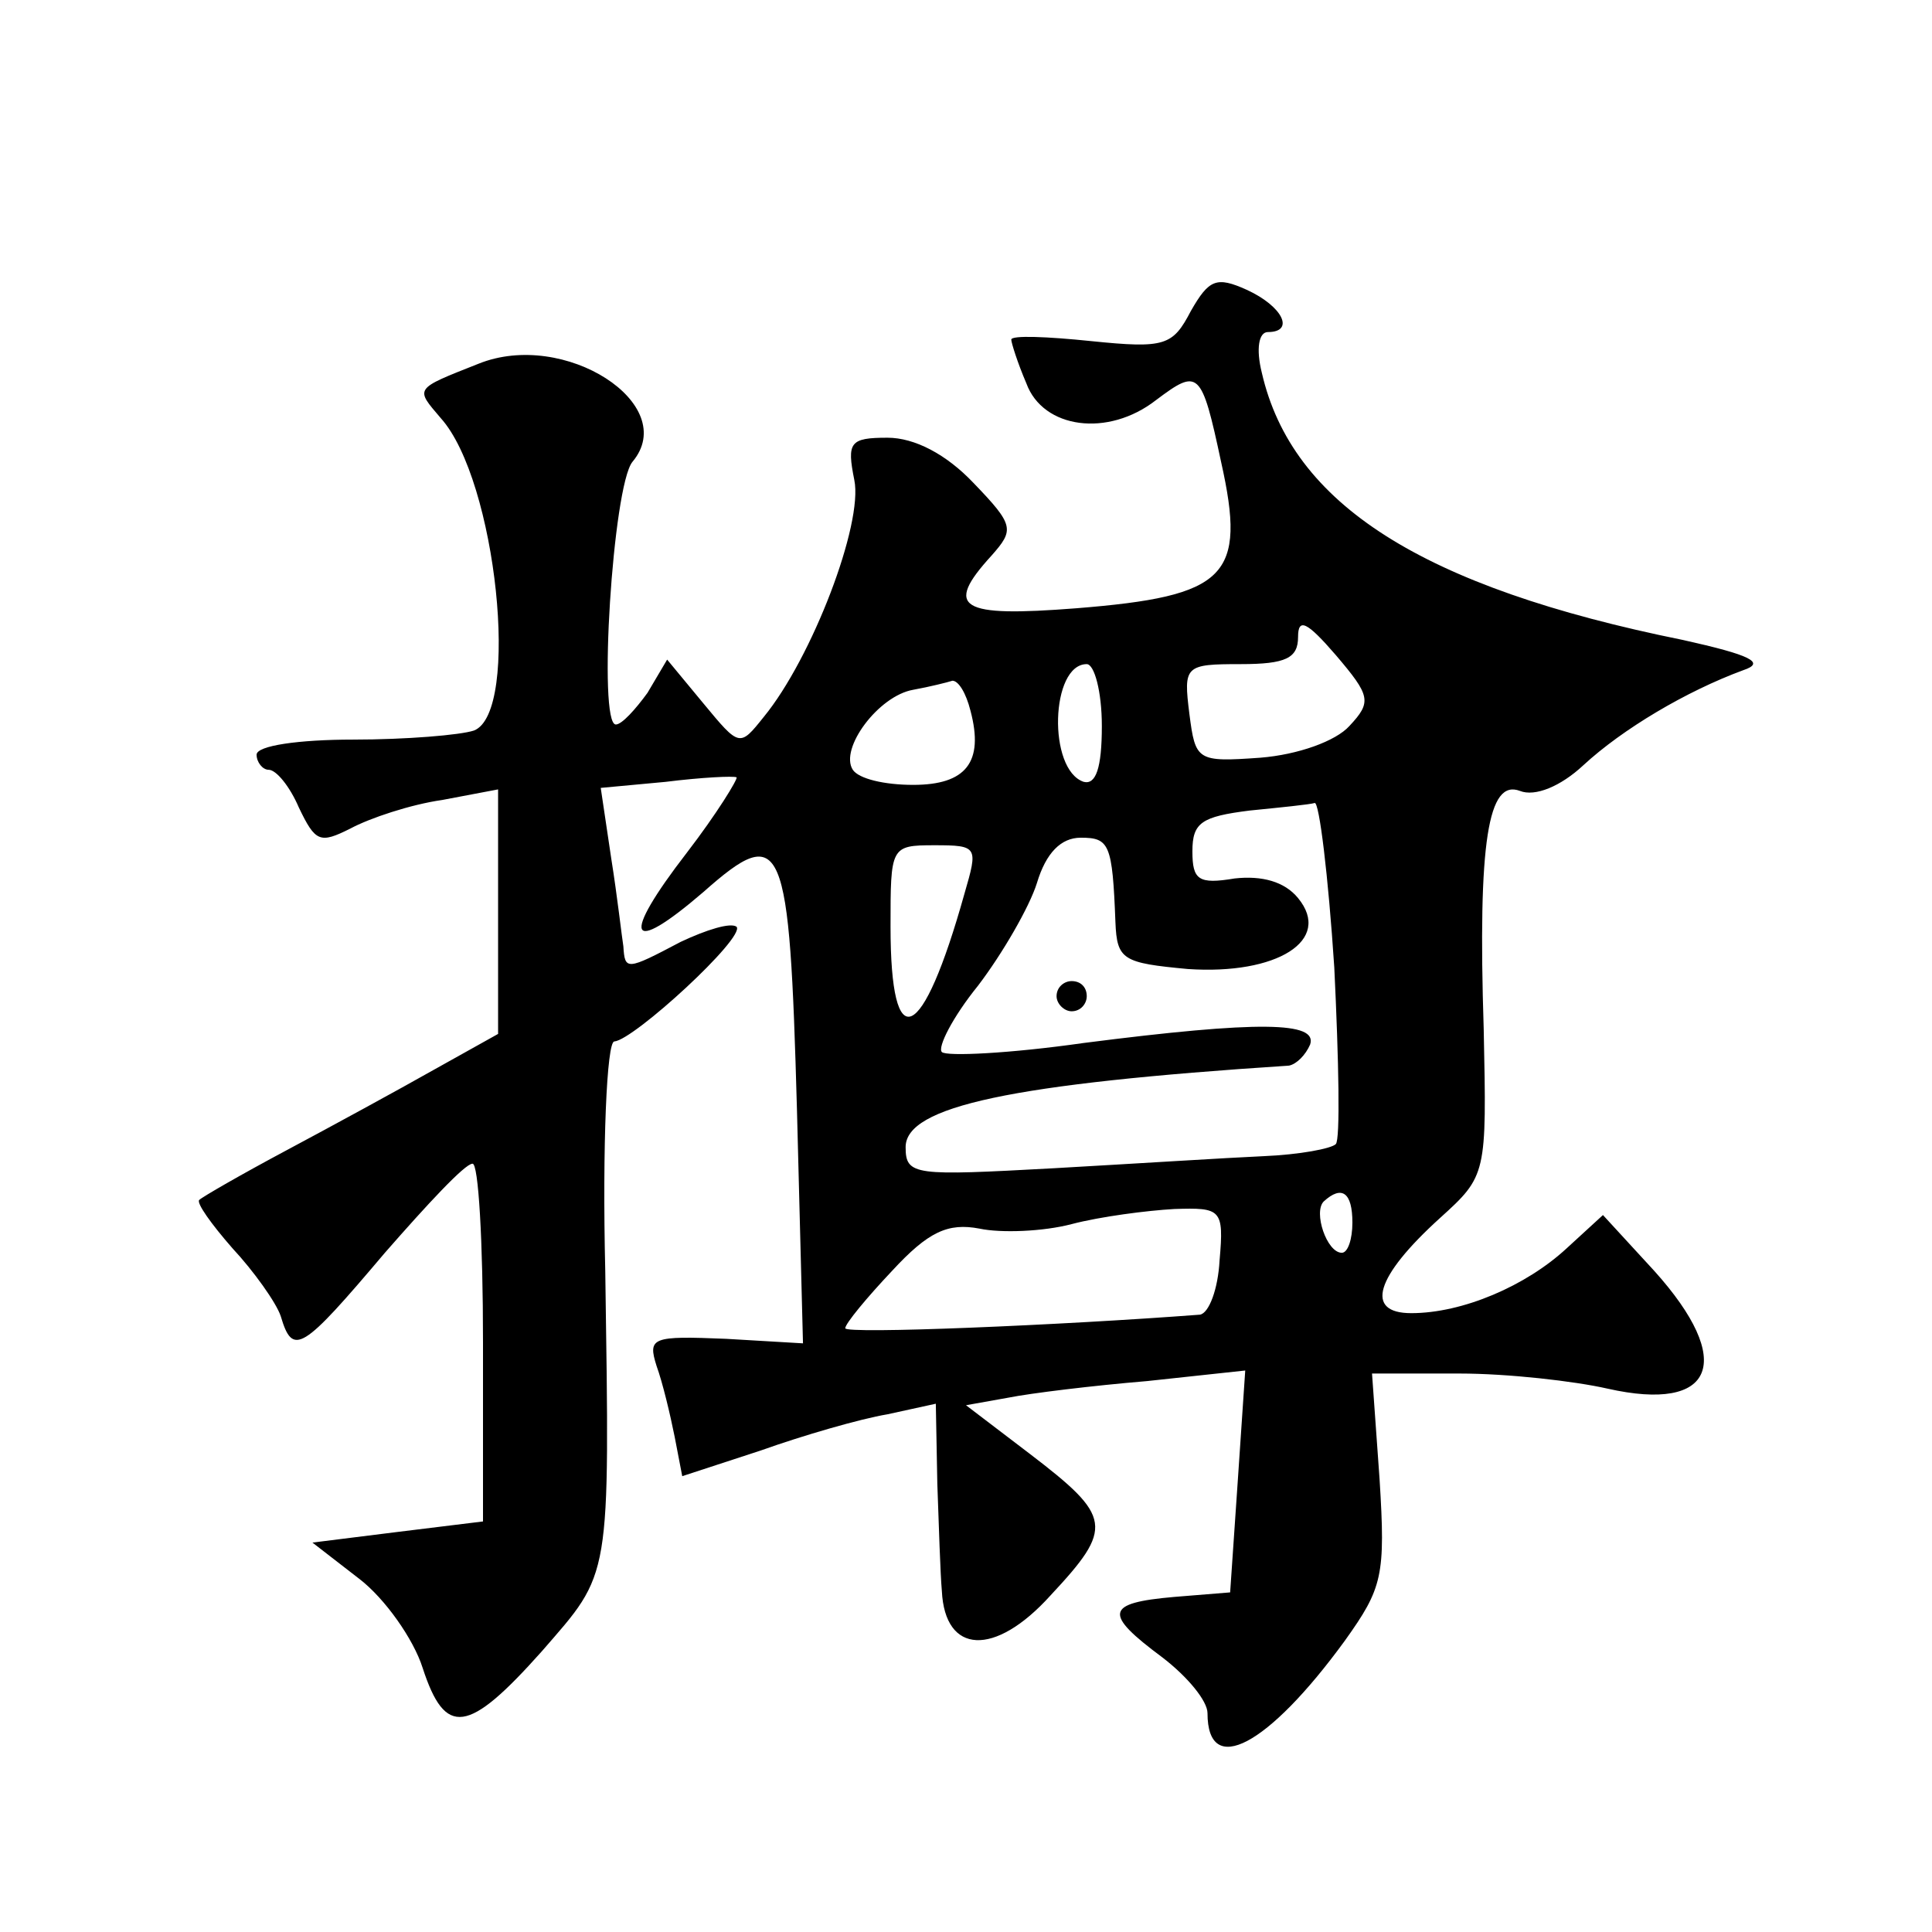 <?xml version="1.0" standalone="no"?>
<!DOCTYPE svg PUBLIC "-//W3C//DTD SVG 20010904//EN"
 "http://www.w3.org/TR/2001/REC-SVG-20010904/DTD/svg10.dtd">
<svg version="1.0" xmlns="http://www.w3.org/2000/svg"
 width="128pt" height="128pt" viewBox="0 0 128 128"
 preserveAspectRatio="xMidYMid meet">
<g transform="translate(0,128) scale(0.1,-0.1)"
fill="#0" stroke="none">
<path d="M789 1074 c-12 -23 -17 -25 -66 -20 -29 3 -53 4 -53 1 0 -2 4 -15 10 -29
11 -30 54 -36 86 -11 28 21 30 20 43 -41 17 -76 4 -89 -96 -97 -77 -6 -88 0 -56
35 15 17 15 20 -12 48 -18 19 -39 30 -57 30 -25 0 -27 -3 -22 -28 6 -29 -28 -118
-60 -157 -16 -20 -16 -20 -40 9 l-24 29 -13 -22 c-8 -11 -17 -21 -21 -21 -12 0
-2 158 11 174 32 38 -45 88 -102 65 -43 -17 -42 -16 -25 -36 37 -41 53 -195 22
-207 -9 -3 -45 -6 -80 -6 -36 0 -64 -4 -64 -10 0 -5 4 -10 8 -10 5 0 14 -11 20
-25 11 -23 14 -24 34 -14 13 7 40 16 61 19 l37 7 0 -81 0 -81 -43 -24 c-23 -13
-67 -37 -97 -53 -30 -16 -56 -31 -58 -33 -2 -2 8 -16 22 -32 14 -15 29 -36 32 -45
8 -27 14 -23 69 42 28 32 53 59 58 59 4 1 7 -52 7 -118 l0 -119 -57 -7 -56 -7 31
-24 c17 -13 36 -40 42 -59 15 -46 30 -44 79 11 46 53 45 45 42 252 -2 83 1 152
6 152 13 1 87 69 81 76 -4 3 -20 -2 -37 -10 -36 -19 -37 -19 -38 -3 -1 6 -4 33
-8 58 l-7 47 43 4 c24 3 45 4 47 3 1 -1 -13 -24 -33 -50 -44 -57 -39 -69 11 -26
53 47 57 35 62 -144 l4 -155 -51 3 c-49 2 -52 1 -46 -18 4 -11 9 -32 12 -47 l5
-26 52 17 c28 10 66 21 84 24 l32 7 1 -53 c1 -28 2 -60 3 -71 2 -42 35 -44 72 -3
42 45 41 52 -14 94 l-42 32 28 5 c15 3 56 8 92 11 l65 7 -5 -74 -5 -73 -37 -3 c-46
-4 -47 -11 -8 -40 17 -13 30 -29 30 -37 0 -43 40 -22 91 48 25 35 27 43 23 107
l-5 70 58 0 c32 0 76 -5 98 -10 71 -16 85 18 31 78 l-34 37 -24 -22 c-27 -25 -69
-43 -103 -43 -31 0 -24 24 19 63 31 28 31 29 29 125 -4 125 3 166 24 158 10 -4
27 3 42 17 26 24 68 49 106 63 15 5 5 10 -40 20 -173 35 -259 90 -279 177 -4 16
-2 27 4 27 18 0 10 17 -14 28 -20 9 -25 7 -37 -14z m105 -275 c-9 -10 -34 -19 -59
-21 -42 -3 -43 -2 -47 29 -4 32 -3 33 34 33 30 0 38 4 38 18 0 13 6 10 25 -12 23
-27 24 -31 9 -47z m-164 0 c0 -28 -4 -39 -12 -37 -24 8 -22 78 2 78 5 0 10 -18
10 -41z m-87 10 c9 -34 -3 -49 -38 -49 -19 0 -36 4 -40 10 -9 14 17 49 40 53 11
2 23 5 26 6 4 0 9 -8 12 -20z m241 -170 c3 -62 4 -114 1 -117 -3 -3 -24 -7 -48
-8 -23 -1 -86 -5 -139 -8 -92 -5 -98 -5 -98 14 0 27 70 42 254 54 5 1 11 7 14 14
5 15 -33 16 -150 1 -49 -7 -91 -9 -94 -6 -3 3 7 23 24 44 16 21 34 52 39 68 6 20
16 30 29 30 19 0 21 -4 23 -56 1 -25 5 -27 48 -31 59 -4 96 19 73 47 -9 11 -24
15 -42 13 -24 -4 -28 -1 -28 18 0 19 6 23 38 27 20 2 40 4 43 5 3 1 9 -48 13 -109z
m-245 49 c-28 -100 -49 -109 -49 -22 0 53 0 54 29 54 29 0 29 -1 20 -32z m257 -218
c0 -11 -3 -20 -7 -20 -10 0 -19 27 -12 34 12 11 19 6 19 -14z m-88 -25 c-1 -19
-7 -35 -13 -36 -92 -7 -235 -13 -235 -9 0 3 14 20 31 38 24 26 37 32 58 28 14 -3
42 -2 61 3 19 5 50 9 68 10 31 1 33 0 30 -34z M700 620 c0 -5 5 -10 10 -10 6 0
10 5 10 10 0 6 -4 10 -10 10 -5 0 -10 -4 -10 -10z"/>
</g>
</svg>
